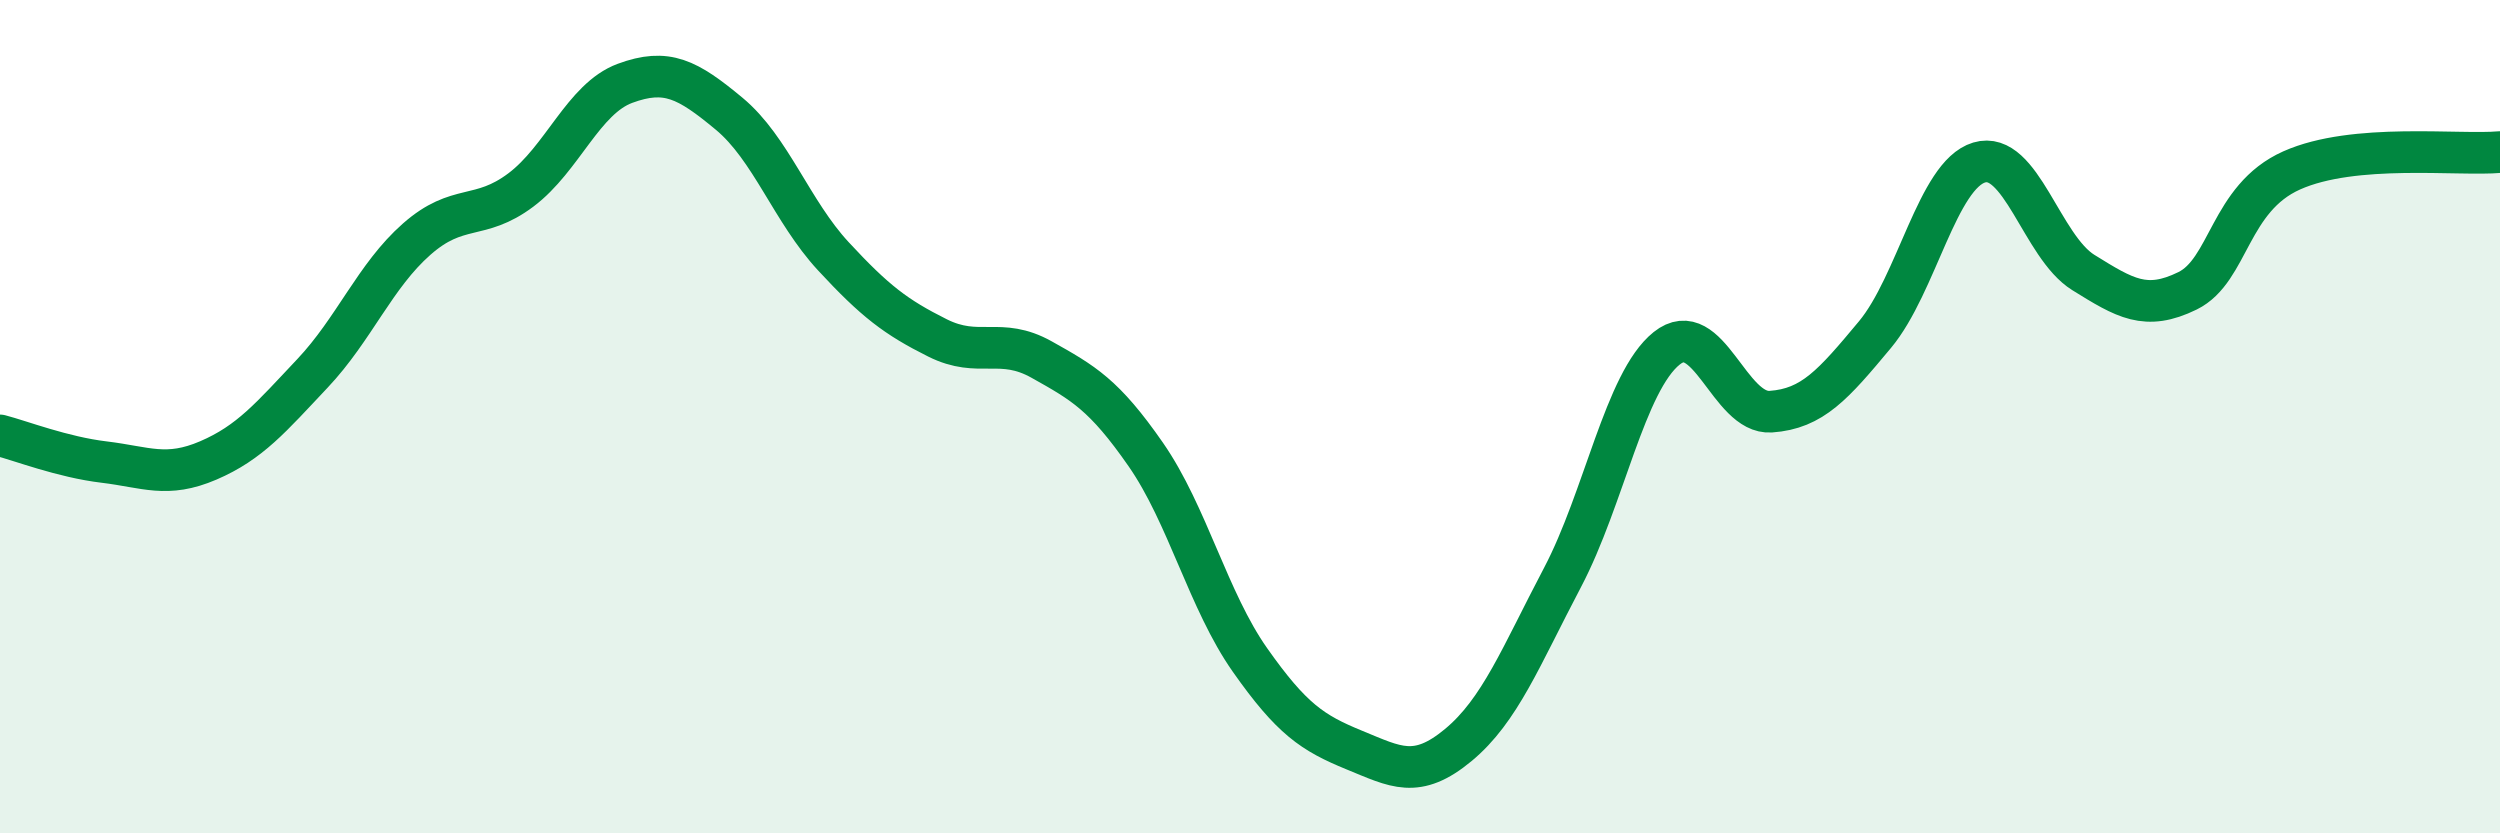 
    <svg width="60" height="20" viewBox="0 0 60 20" xmlns="http://www.w3.org/2000/svg">
      <path
        d="M 0,10.45 C 0.5,10.58 1.5,10.97 2.5,11.09 C 3.5,11.21 4,11.48 5,11.05 C 6,10.62 6.5,10.02 7.5,8.96 C 8.5,7.9 9,6.62 10,5.74 C 11,4.86 11.5,5.31 12.5,4.56 C 13.5,3.81 14,2.37 15,2 C 16,1.63 16.5,1.9 17.5,2.73 C 18.5,3.56 19,5.07 20,6.15 C 21,7.23 21.5,7.61 22.5,8.11 C 23.5,8.61 24,8.07 25,8.63 C 26,9.19 26.5,9.47 27.5,10.91 C 28.5,12.35 29,14.42 30,15.84 C 31,17.26 31.5,17.59 32.5,18 C 33.5,18.41 34,18.71 35,17.88 C 36,17.05 36.5,15.76 37.5,13.86 C 38.5,11.96 39,9.16 40,8.36 C 41,7.56 41.5,9.95 42.5,9.88 C 43.5,9.81 44,9.23 45,8.03 C 46,6.83 46.5,4.2 47.5,3.9 C 48.5,3.6 49,5.92 50,6.54 C 51,7.16 51.5,7.47 52.5,6.98 C 53.5,6.49 53.5,4.76 55,4.09 C 56.5,3.42 59,3.74 60,3.65L60 20L0 20Z"
        fill="#008740"
        opacity="0.1"
        stroke-linecap="round"
        stroke-linejoin="round"
      />
      <path
        d="M 0,10.45 C 0.5,10.58 1.5,10.97 2.5,11.09 C 3.5,11.21 4,11.48 5,11.05 C 6,10.62 6.5,10.02 7.5,8.96 C 8.5,7.9 9,6.62 10,5.74 C 11,4.86 11.5,5.31 12.5,4.56 C 13.5,3.81 14,2.37 15,2 C 16,1.63 16.5,1.9 17.5,2.73 C 18.5,3.56 19,5.07 20,6.15 C 21,7.23 21.5,7.61 22.5,8.11 C 23.5,8.61 24,8.07 25,8.63 C 26,9.19 26.5,9.47 27.5,10.91 C 28.5,12.35 29,14.42 30,15.84 C 31,17.26 31.5,17.59 32.5,18 C 33.5,18.41 34,18.71 35,17.88 C 36,17.05 36.5,15.76 37.5,13.86 C 38.5,11.96 39,9.16 40,8.36 C 41,7.56 41.5,9.95 42.5,9.88 C 43.5,9.81 44,9.23 45,8.03 C 46,6.83 46.5,4.2 47.5,3.9 C 48.5,3.6 49,5.92 50,6.54 C 51,7.16 51.5,7.47 52.5,6.98 C 53.5,6.49 53.5,4.76 55,4.09 C 56.5,3.42 59,3.74 60,3.65"
        stroke="#008740"
        stroke-width="1"
        fill="none"
        stroke-linecap="round"
        stroke-linejoin="round"
      />
    </svg>
  